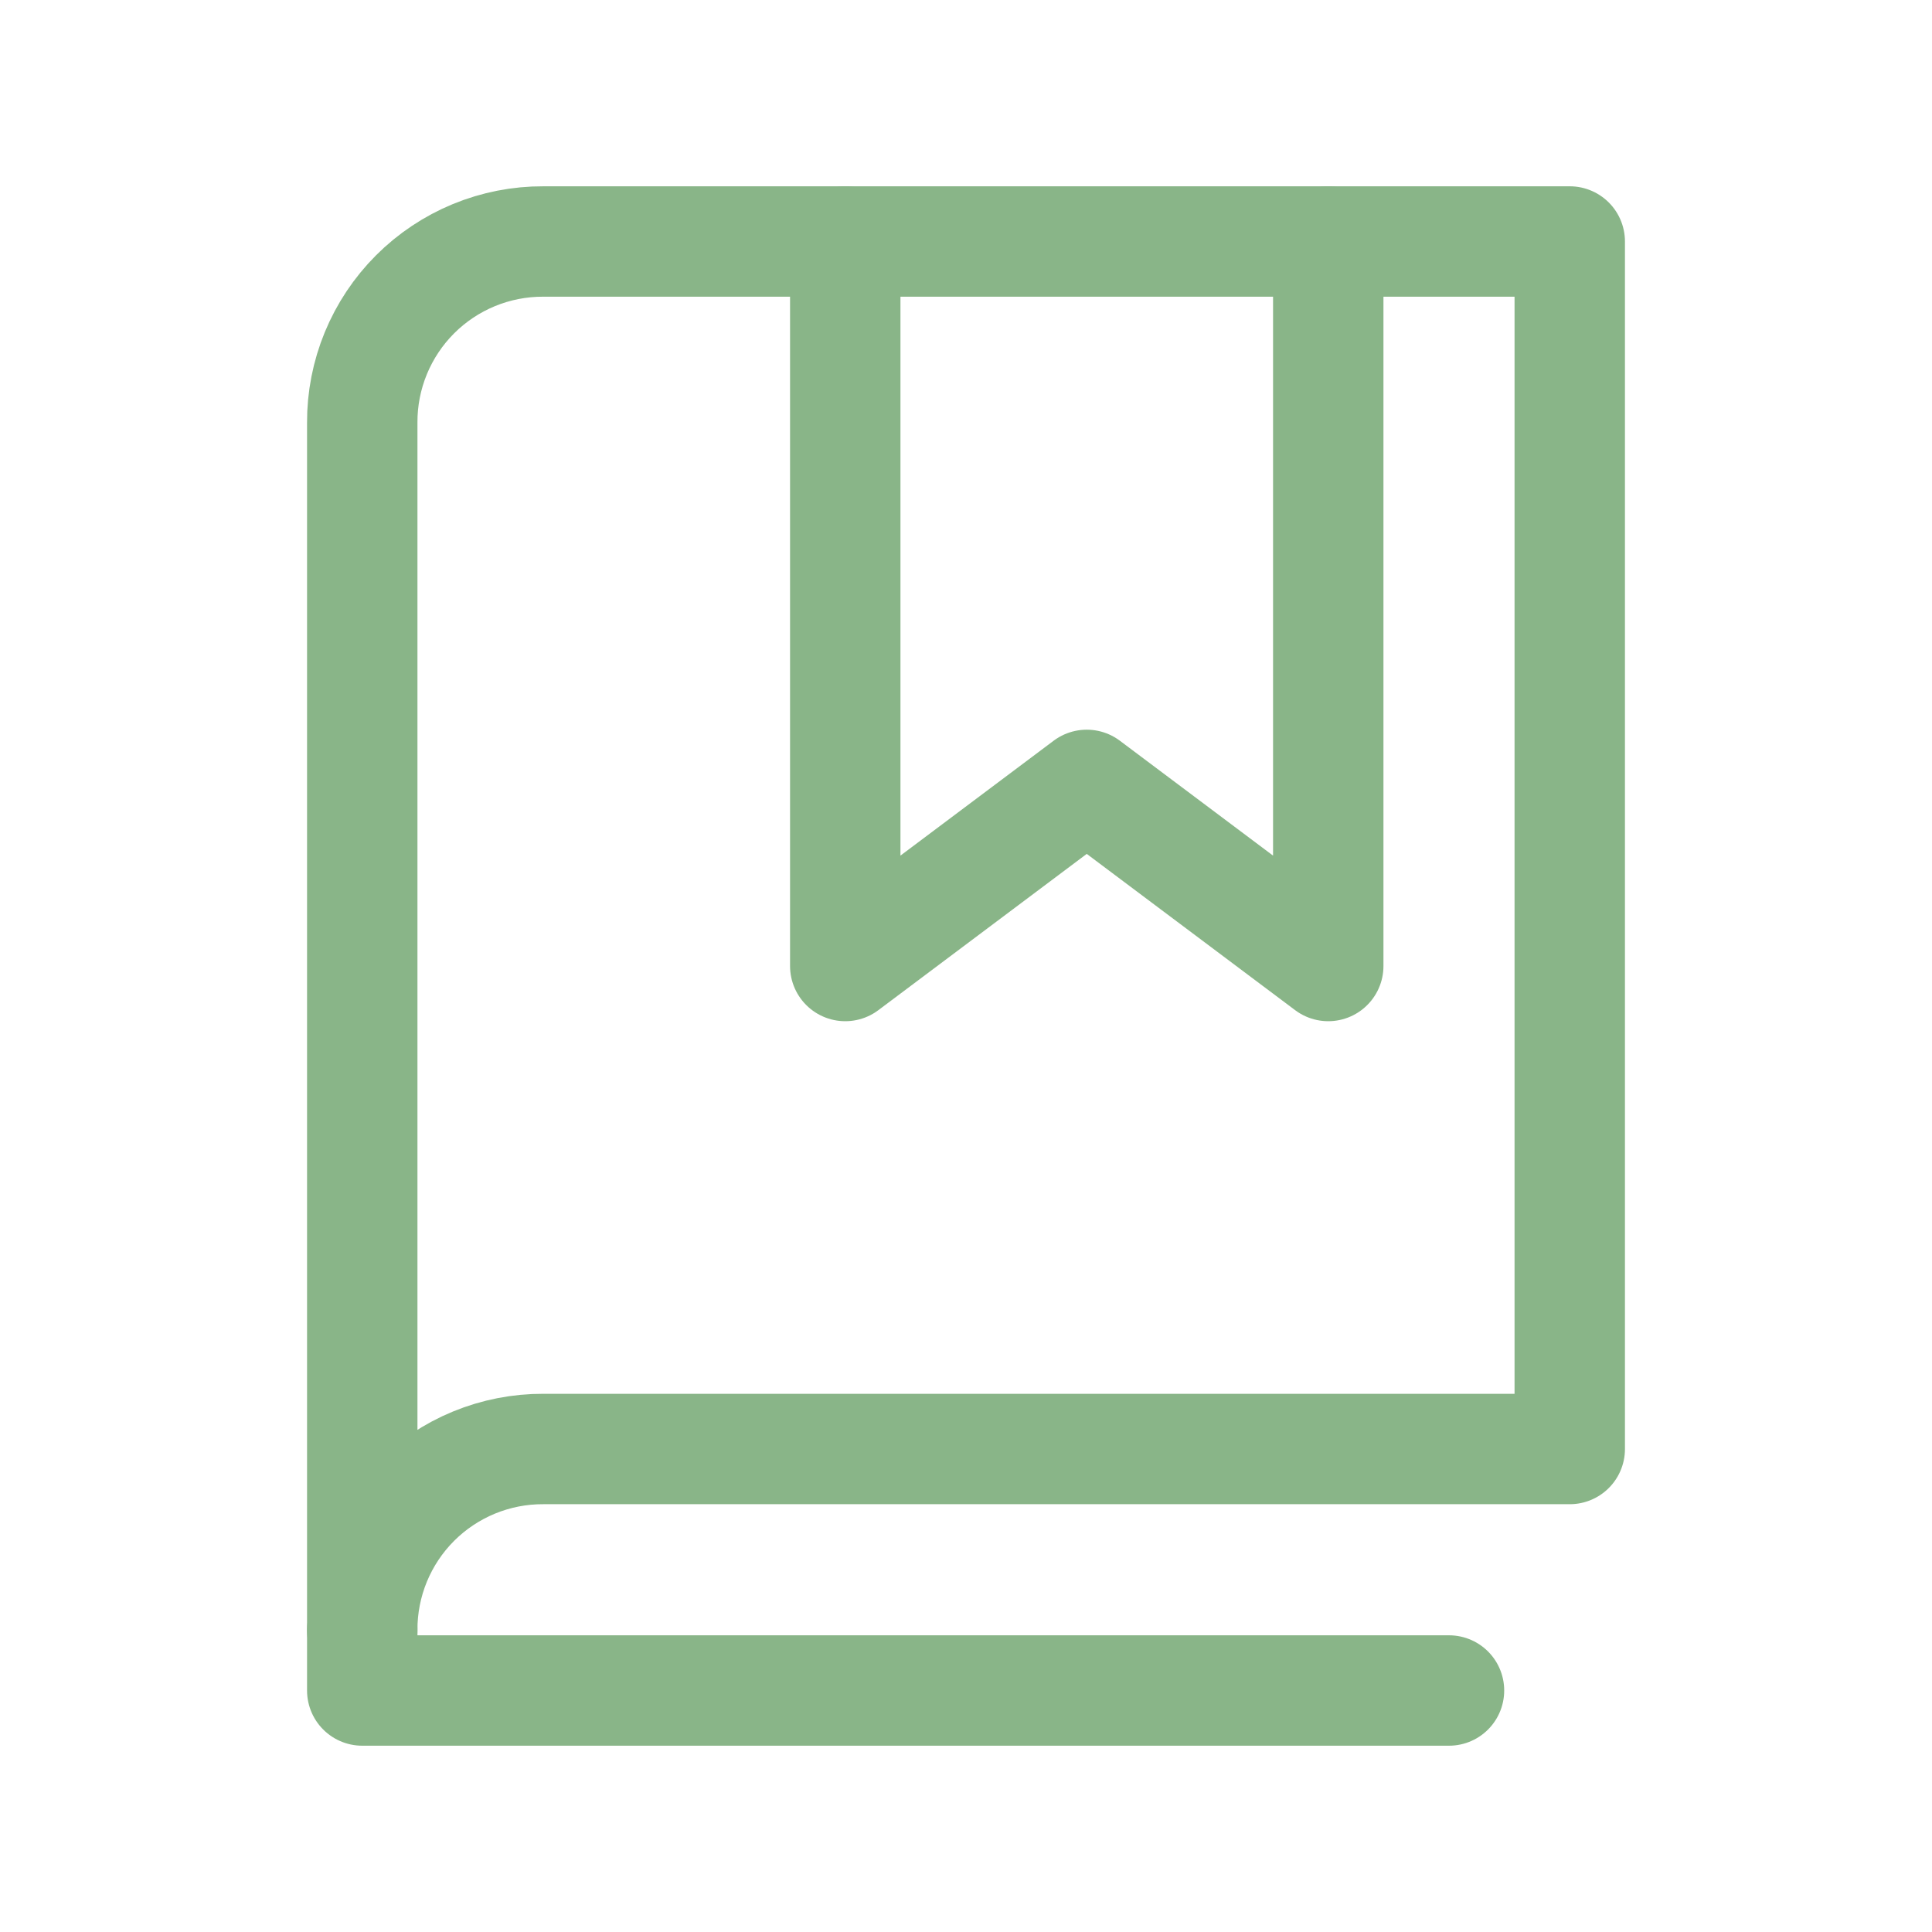 <?xml version="1.0" encoding="UTF-8"?> <svg xmlns="http://www.w3.org/2000/svg" width="70" height="70" viewBox="0 0 70 70" fill="none"> <path d="M48.125 8.75V35L39.375 28.438L30.625 35V8.75" stroke="#89B588" stroke-width="4" stroke-linecap="round" stroke-linejoin="round"></path> <path d="M13.125 59.063C13.121 58.2 13.289 57.345 13.617 56.547C13.946 55.749 14.429 55.024 15.039 54.414C15.649 53.804 16.374 53.321 17.172 52.992C17.97 52.664 18.825 52.496 19.688 52.5H56.875V8.75H19.688C18.825 8.746 17.97 8.914 17.172 9.242C16.374 9.571 15.649 10.054 15.039 10.664C14.429 11.274 13.946 11.999 13.617 12.797C13.289 13.595 13.121 14.45 13.125 15.313V59.063Z" stroke="#89B588" stroke-width="4" stroke-linecap="round" stroke-linejoin="round"></path> <path d="M13.125 59.062V61.25H52.5" stroke="#89B588" stroke-width="4" stroke-linecap="round" stroke-linejoin="round"></path> </svg> 